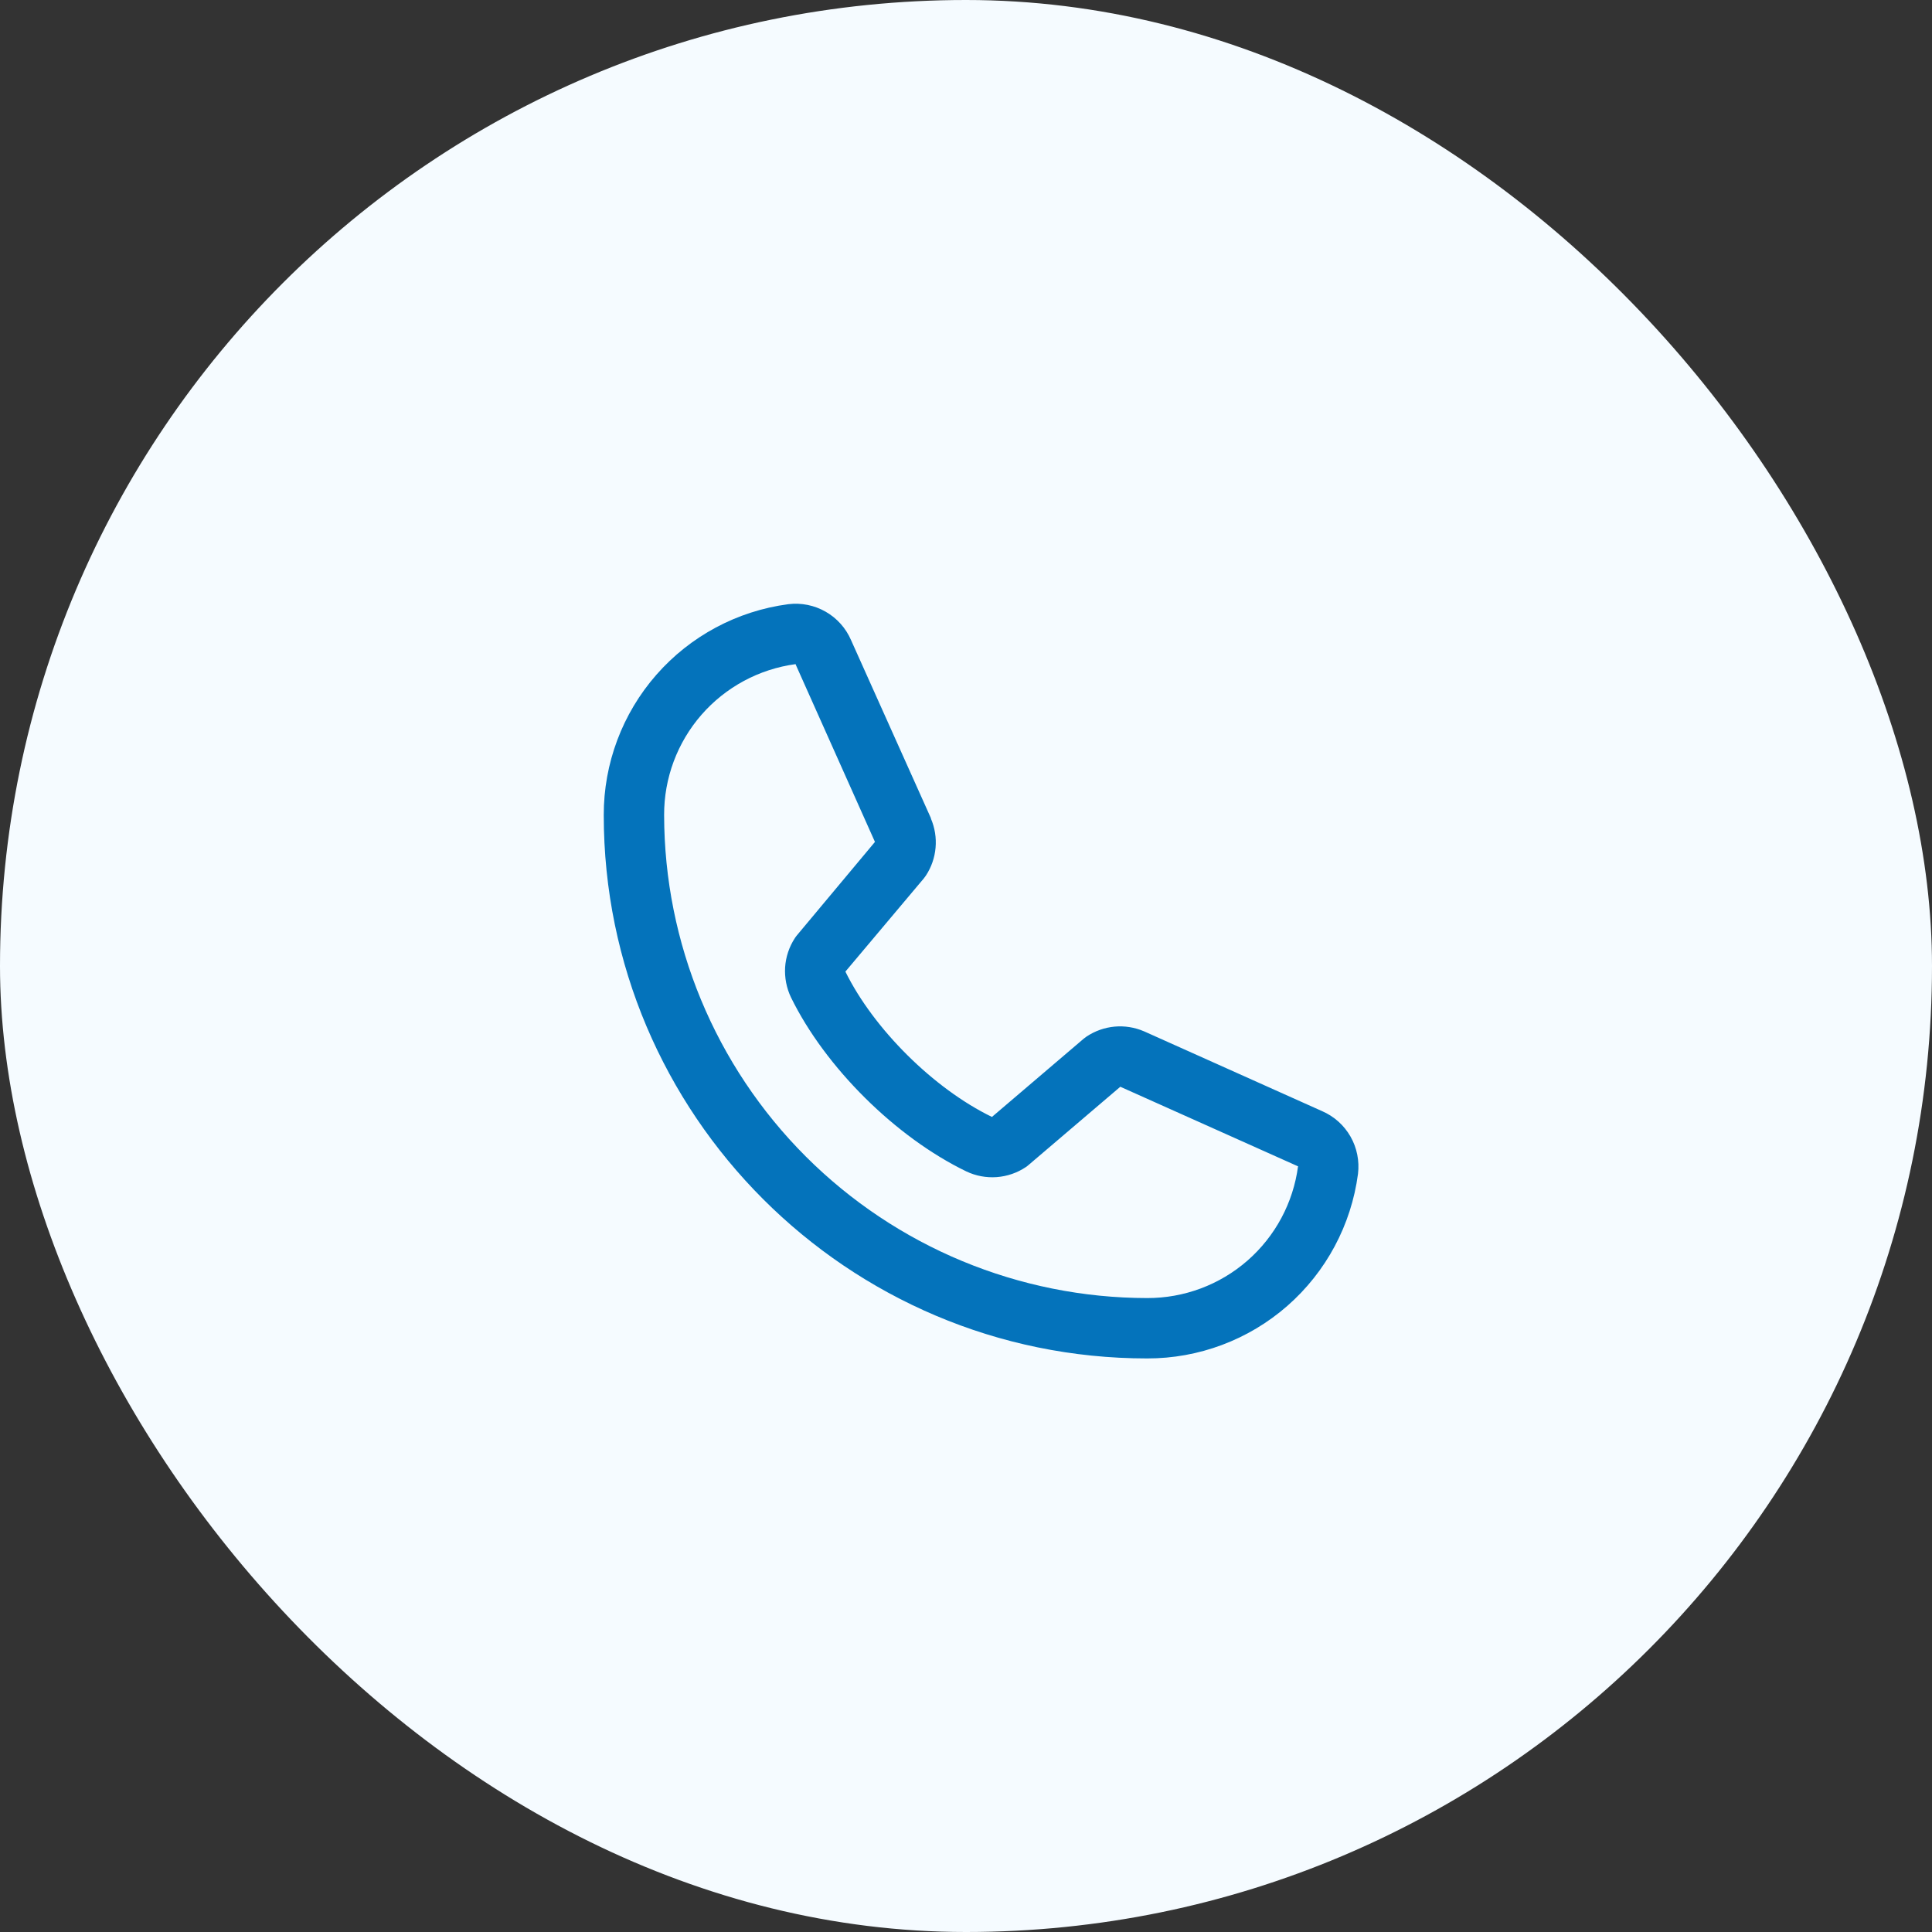 <svg width="40" height="40" viewBox="0 0 40 40" fill="none" xmlns="http://www.w3.org/2000/svg">
<rect x="0" y="0" width="40" height="40" fill="#333333" stroke="none"/>
<rect width="40" height="40" rx="20" fill="#F5FBFF"/>
<path d="M27.373 23.005L23.692 21.355L23.682 21.351C23.491 21.269 23.282 21.236 23.076 21.255C22.869 21.274 22.67 21.345 22.497 21.46C22.477 21.473 22.457 21.488 22.438 21.504L20.537 23.125C19.332 22.54 18.088 21.305 17.503 20.116L19.127 18.186C19.142 18.166 19.157 18.147 19.171 18.126C19.284 17.953 19.352 17.756 19.37 17.55C19.388 17.345 19.355 17.139 19.274 16.949V16.94L17.62 13.253C17.513 13.005 17.329 12.799 17.095 12.665C16.861 12.531 16.59 12.476 16.322 12.509C15.263 12.649 14.292 13.168 13.588 13.972C12.885 14.775 12.498 15.807 12.5 16.875C12.5 23.078 17.547 28.125 23.75 28.125C24.818 28.127 25.85 27.74 26.653 27.037C27.456 26.333 27.976 25.362 28.116 24.303C28.148 24.035 28.094 23.764 27.96 23.53C27.826 23.296 27.62 23.112 27.373 23.005ZM23.75 26.875C21.099 26.872 18.557 25.817 16.682 23.943C14.807 22.068 13.753 19.526 13.75 16.875C13.747 16.112 14.022 15.374 14.523 14.799C15.025 14.224 15.718 13.851 16.474 13.75C16.474 13.753 16.474 13.756 16.474 13.759L18.115 17.431L16.5 19.364C16.484 19.383 16.469 19.403 16.456 19.424C16.338 19.605 16.269 19.812 16.255 20.027C16.242 20.242 16.284 20.457 16.377 20.651C17.085 22.098 18.544 23.546 20.007 24.253C20.202 24.346 20.418 24.386 20.634 24.371C20.85 24.355 21.058 24.284 21.238 24.164C21.258 24.15 21.277 24.136 21.295 24.12L23.195 22.5L26.866 24.144C26.866 24.144 26.873 24.144 26.875 24.144C26.775 24.902 26.403 25.596 25.828 26.099C25.252 26.602 24.514 26.877 23.75 26.875Z" fill="#0473BB"/>
</svg>

